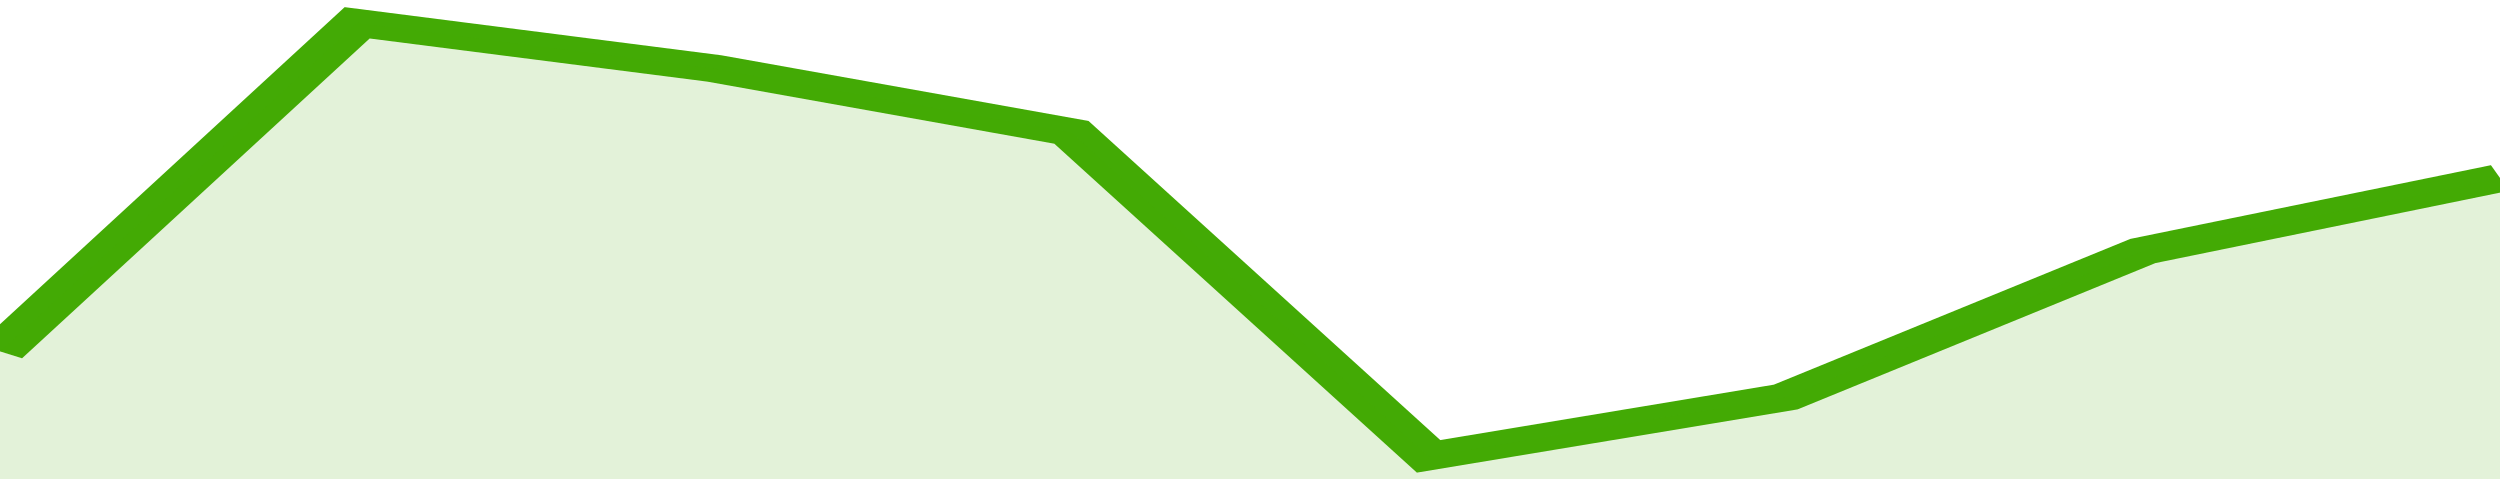 <svg xmlns="http://www.w3.org/2000/svg" viewBox="0 0 294 105" width="120" height="23" preserveAspectRatio="none">
				 <polyline fill="none" stroke="#43AA05" stroke-width="6" points="0, 77 42, 5 84, 15 126, 29 168, 100 210, 87 252, 55 294, 39 294, 39 "> </polyline>
				 <polygon fill="#43AA05" opacity="0.15" points="0, 105 0, 77 42, 5 84, 15 126, 29 168, 100 210, 87 252, 55 294, 39 294, 105 "></polygon>
			</svg>